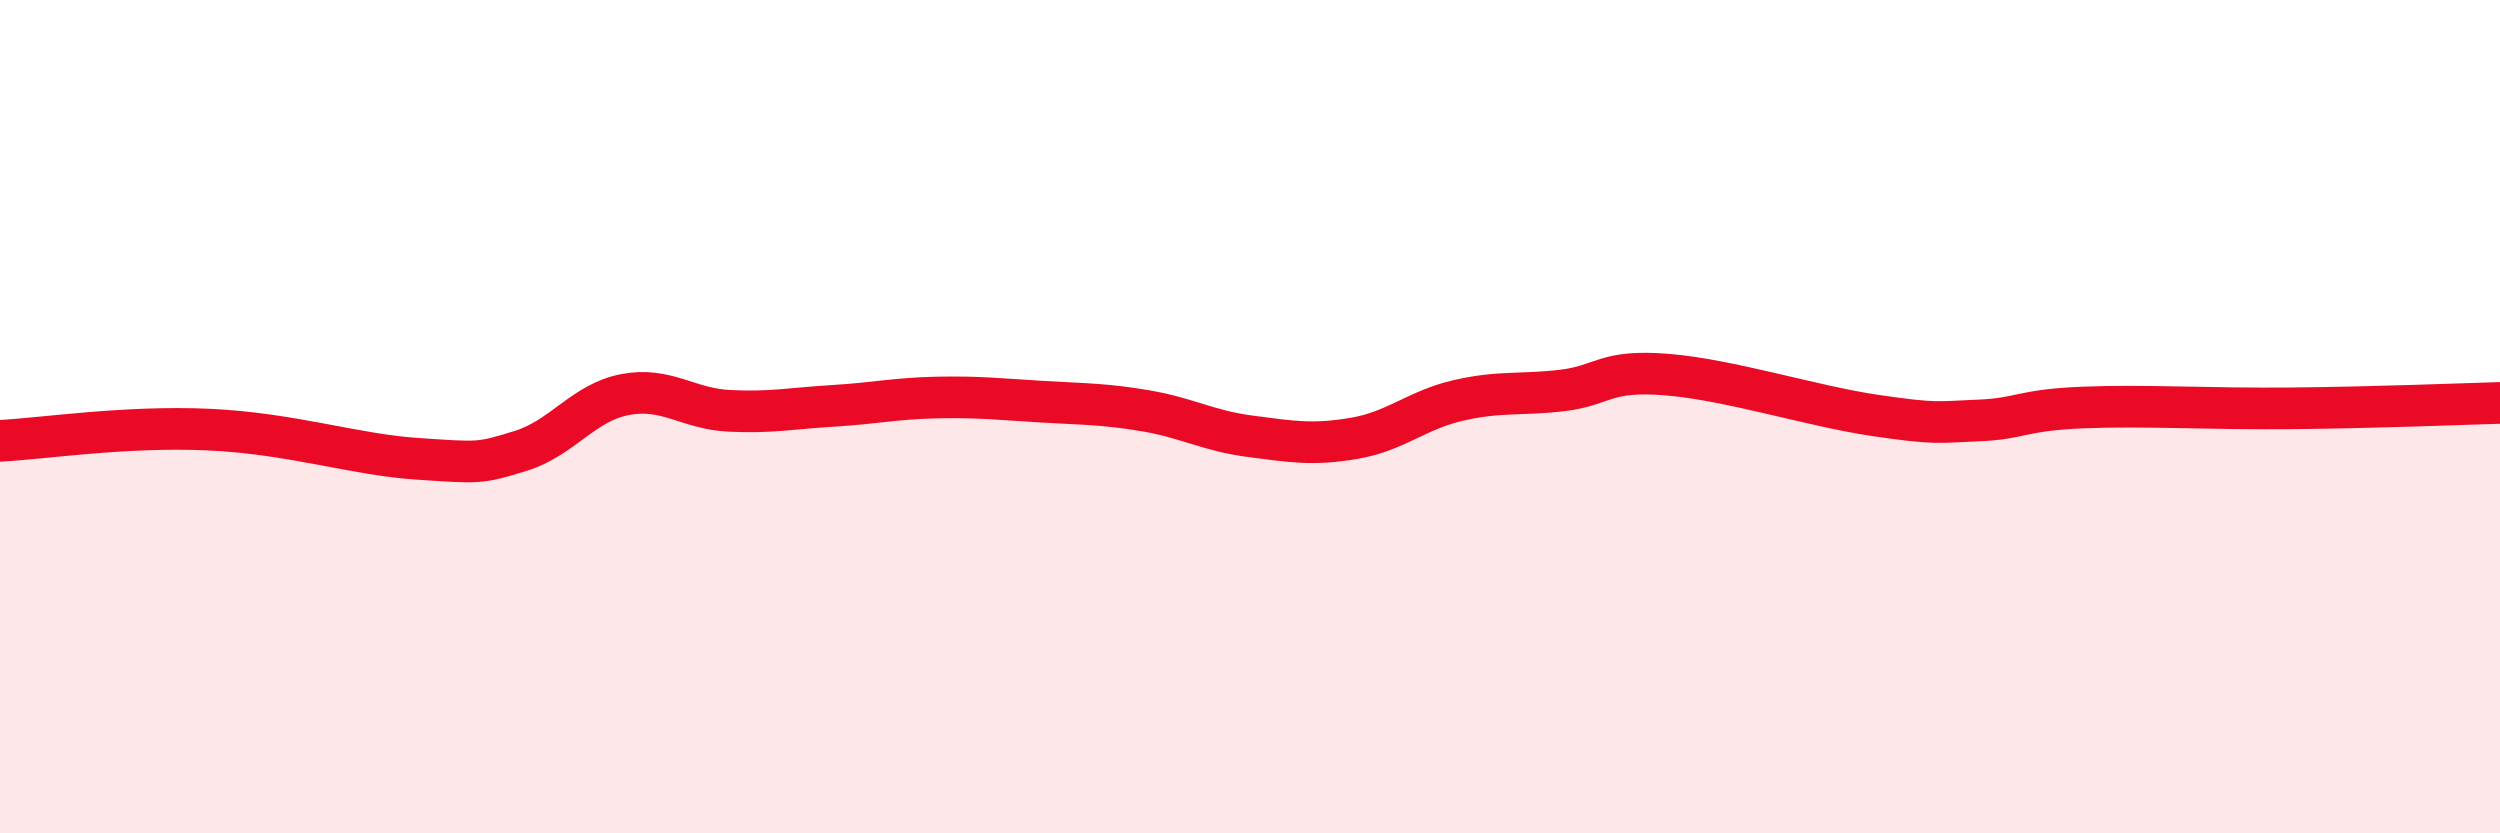 
    <svg width="60" height="20" viewBox="0 0 60 20" xmlns="http://www.w3.org/2000/svg">
      <path
        d="M 0,10.58 C 1,10.53 3,10.22 5,10.31 C 7,10.4 8.5,10.91 10,11.01 C 11.5,11.11 11.5,11.13 12.5,10.82 C 13.5,10.51 14,9.66 15,9.47 C 16,9.28 16.5,9.81 17.5,9.86 C 18.5,9.91 19,9.8 20,9.74 C 21,9.68 21.5,9.56 22.5,9.54 C 23.5,9.52 24,9.58 25,9.64 C 26,9.7 26.5,9.69 27.5,9.86 C 28.5,10.03 29,10.34 30,10.47 C 31,10.6 31.5,10.69 32.5,10.52 C 33.5,10.35 34,9.84 35,9.61 C 36,9.38 36.5,9.49 37.5,9.37 C 38.5,9.25 38.5,8.87 40,8.99 C 41.5,9.11 43.5,9.75 45,9.97 C 46.5,10.19 46.5,10.13 47.5,10.09 C 48.5,10.05 48.5,9.84 50,9.78 C 51.5,9.72 53,9.82 55,9.8 C 57,9.78 59,9.7 60,9.67L60 20L0 20Z"
        fill="#EB0A25"
        opacity="0.1"
        stroke-linecap="round"
        stroke-linejoin="round"
      />
      <path
        d="M 0,10.58 C 1,10.53 3,10.22 5,10.31 C 7,10.4 8.5,10.91 10,11.01 C 11.5,11.11 11.5,11.13 12.5,10.82 C 13.5,10.51 14,9.66 15,9.47 C 16,9.28 16.5,9.81 17.5,9.86 C 18.5,9.91 19,9.8 20,9.74 C 21,9.68 21.5,9.56 22.5,9.54 C 23.5,9.52 24,9.58 25,9.64 C 26,9.7 26.5,9.69 27.5,9.86 C 28.5,10.03 29,10.34 30,10.47 C 31,10.6 31.5,10.69 32.5,10.52 C 33.5,10.35 34,9.84 35,9.61 C 36,9.38 36.5,9.49 37.5,9.37 C 38.5,9.25 38.5,8.87 40,8.99 C 41.5,9.11 43.5,9.75 45,9.97 C 46.5,10.19 46.5,10.13 47.5,10.09 C 48.5,10.05 48.5,9.84 50,9.78 C 51.5,9.72 53,9.82 55,9.8 C 57,9.78 59,9.7 60,9.67"
        stroke="#EB0A25"
        stroke-width="1"
        fill="none"
        stroke-linecap="round"
        stroke-linejoin="round"
      />
    </svg>
  